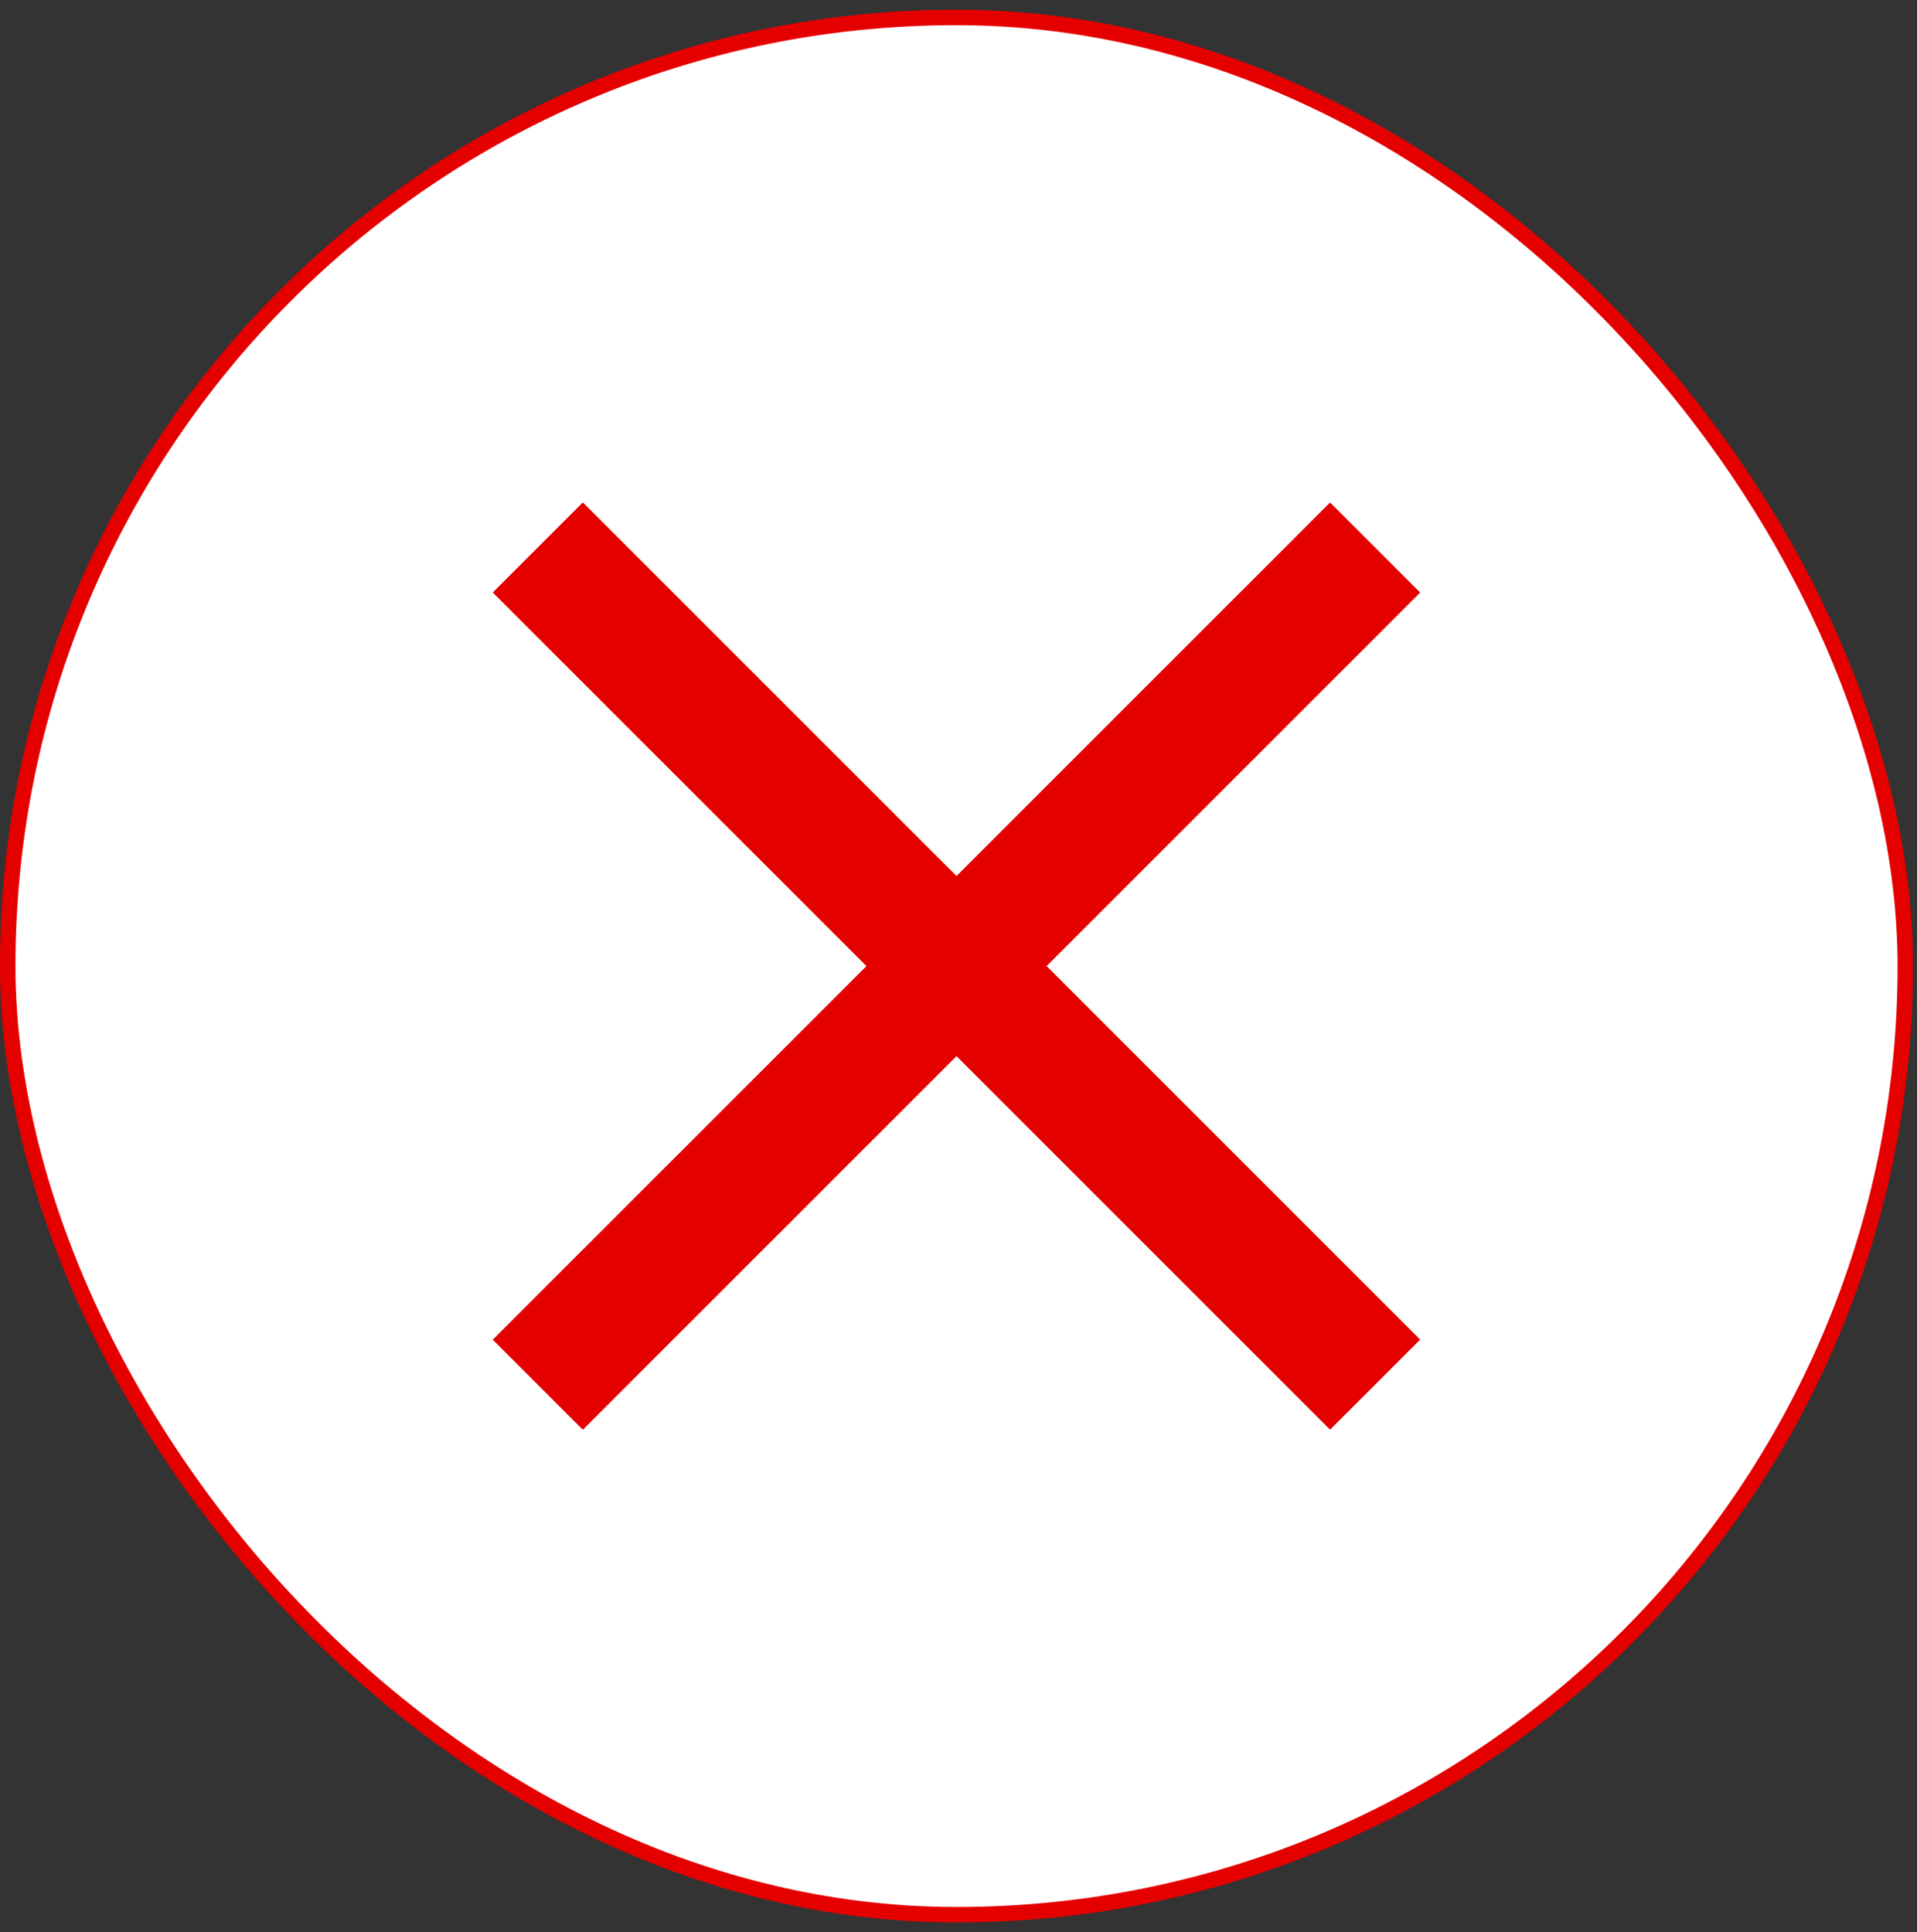 <svg xmlns="http://www.w3.org/2000/svg" width="124" height="125" viewBox="0 0 124 125" fill="none"><rect x="0" y="0" width="124" height="125" fill="#333333" stroke="none"/><rect x="0.5" y="1.129" width="122.744" height="122.744" rx="61.372" fill="white"></rect><rect x="0.5" y="1.129" width="122.744" height="122.744" rx="61.372" stroke="#E50000"></rect><rect width="76.61" height="8.243" transform="matrix(0.707 0.707 0.707 -0.707 31.872 38.33)" fill="#E50000"></rect><rect width="76.61" height="8.243" transform="matrix(0.707 -0.707 -0.707 -0.707 37.7 92.5)" fill="#E50000"></rect></svg>